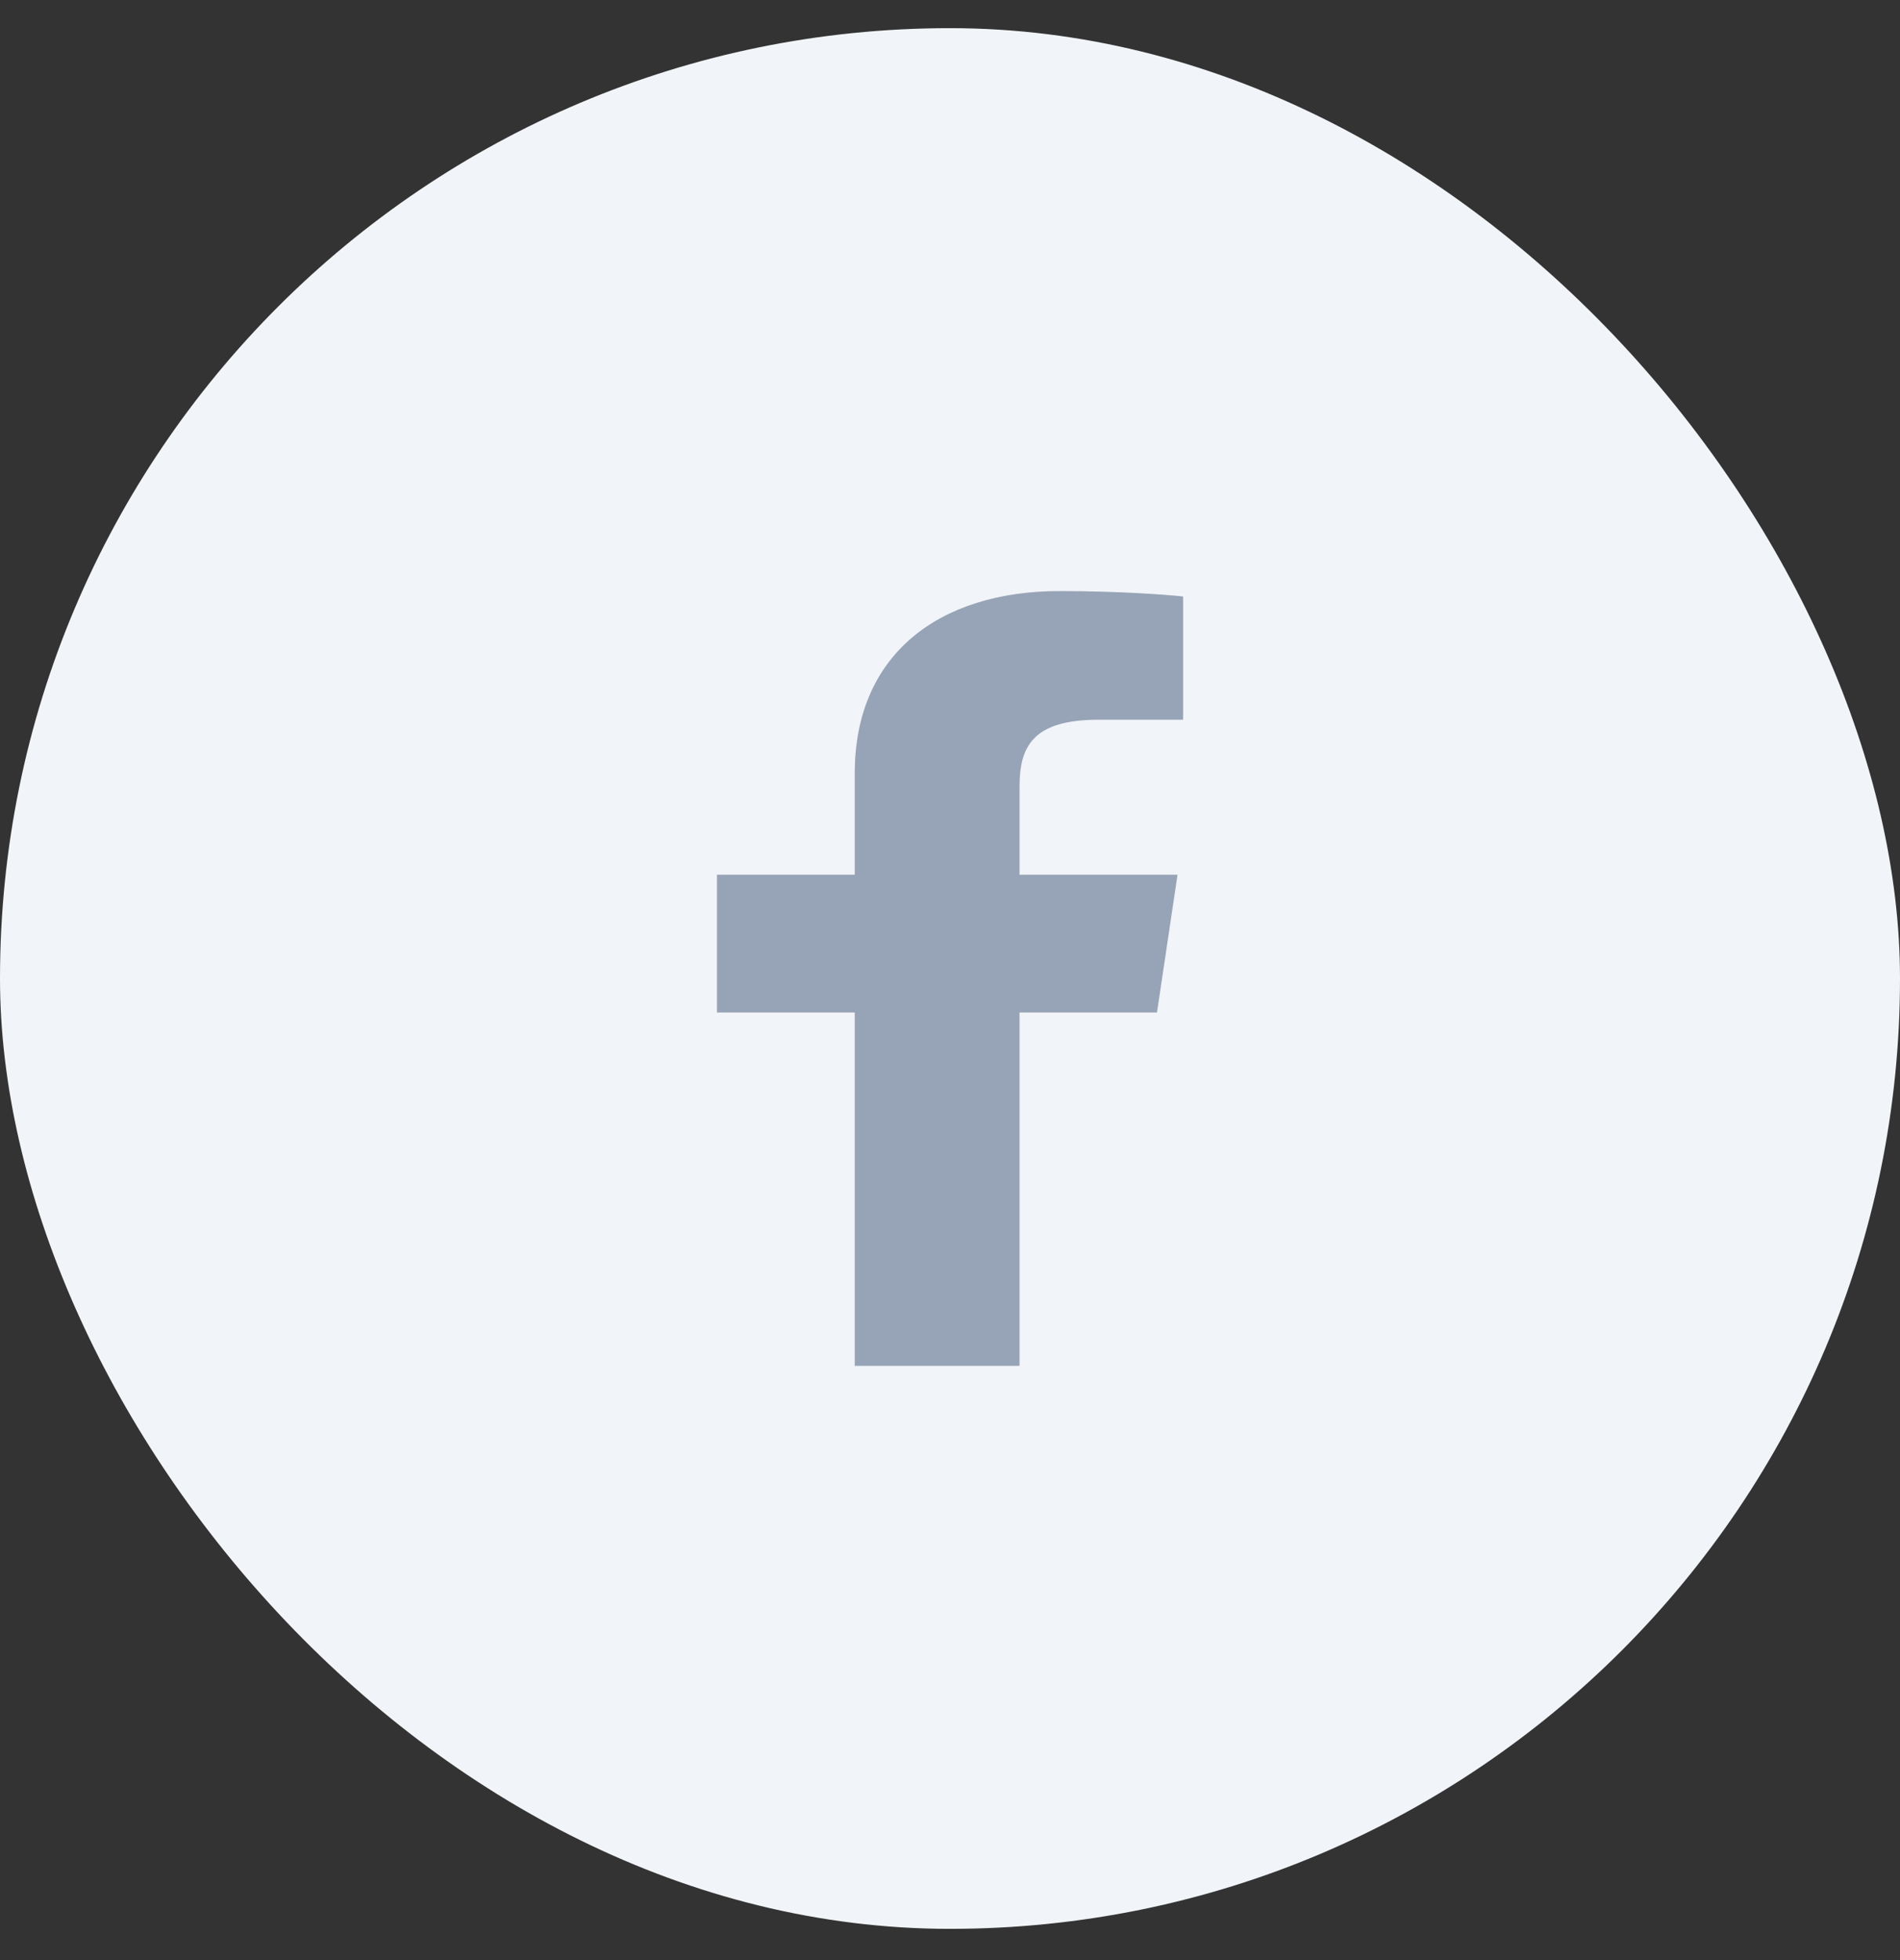 <svg width="32" height="33" viewBox="0 0 32 33" fill="none" xmlns="http://www.w3.org/2000/svg">
<rect x="0" y="0" width="32" height="33" fill="#333333" stroke="none"/>
<rect y="0.474" width="32" height="32" rx="16" fill="#F1F4F8"/>
<path d="M14.396 22.996V17.046H12.075V14.727H14.396V13.016C14.396 11.032 15.8 9.951 17.852 9.951C18.835 9.951 19.68 10.014 19.926 10.043V12.117L18.503 12.117C17.387 12.117 17.171 12.575 17.171 13.246V14.727H19.832L19.486 17.046H17.171V22.996H14.396Z" fill="#97A3B6"/>
</svg>
